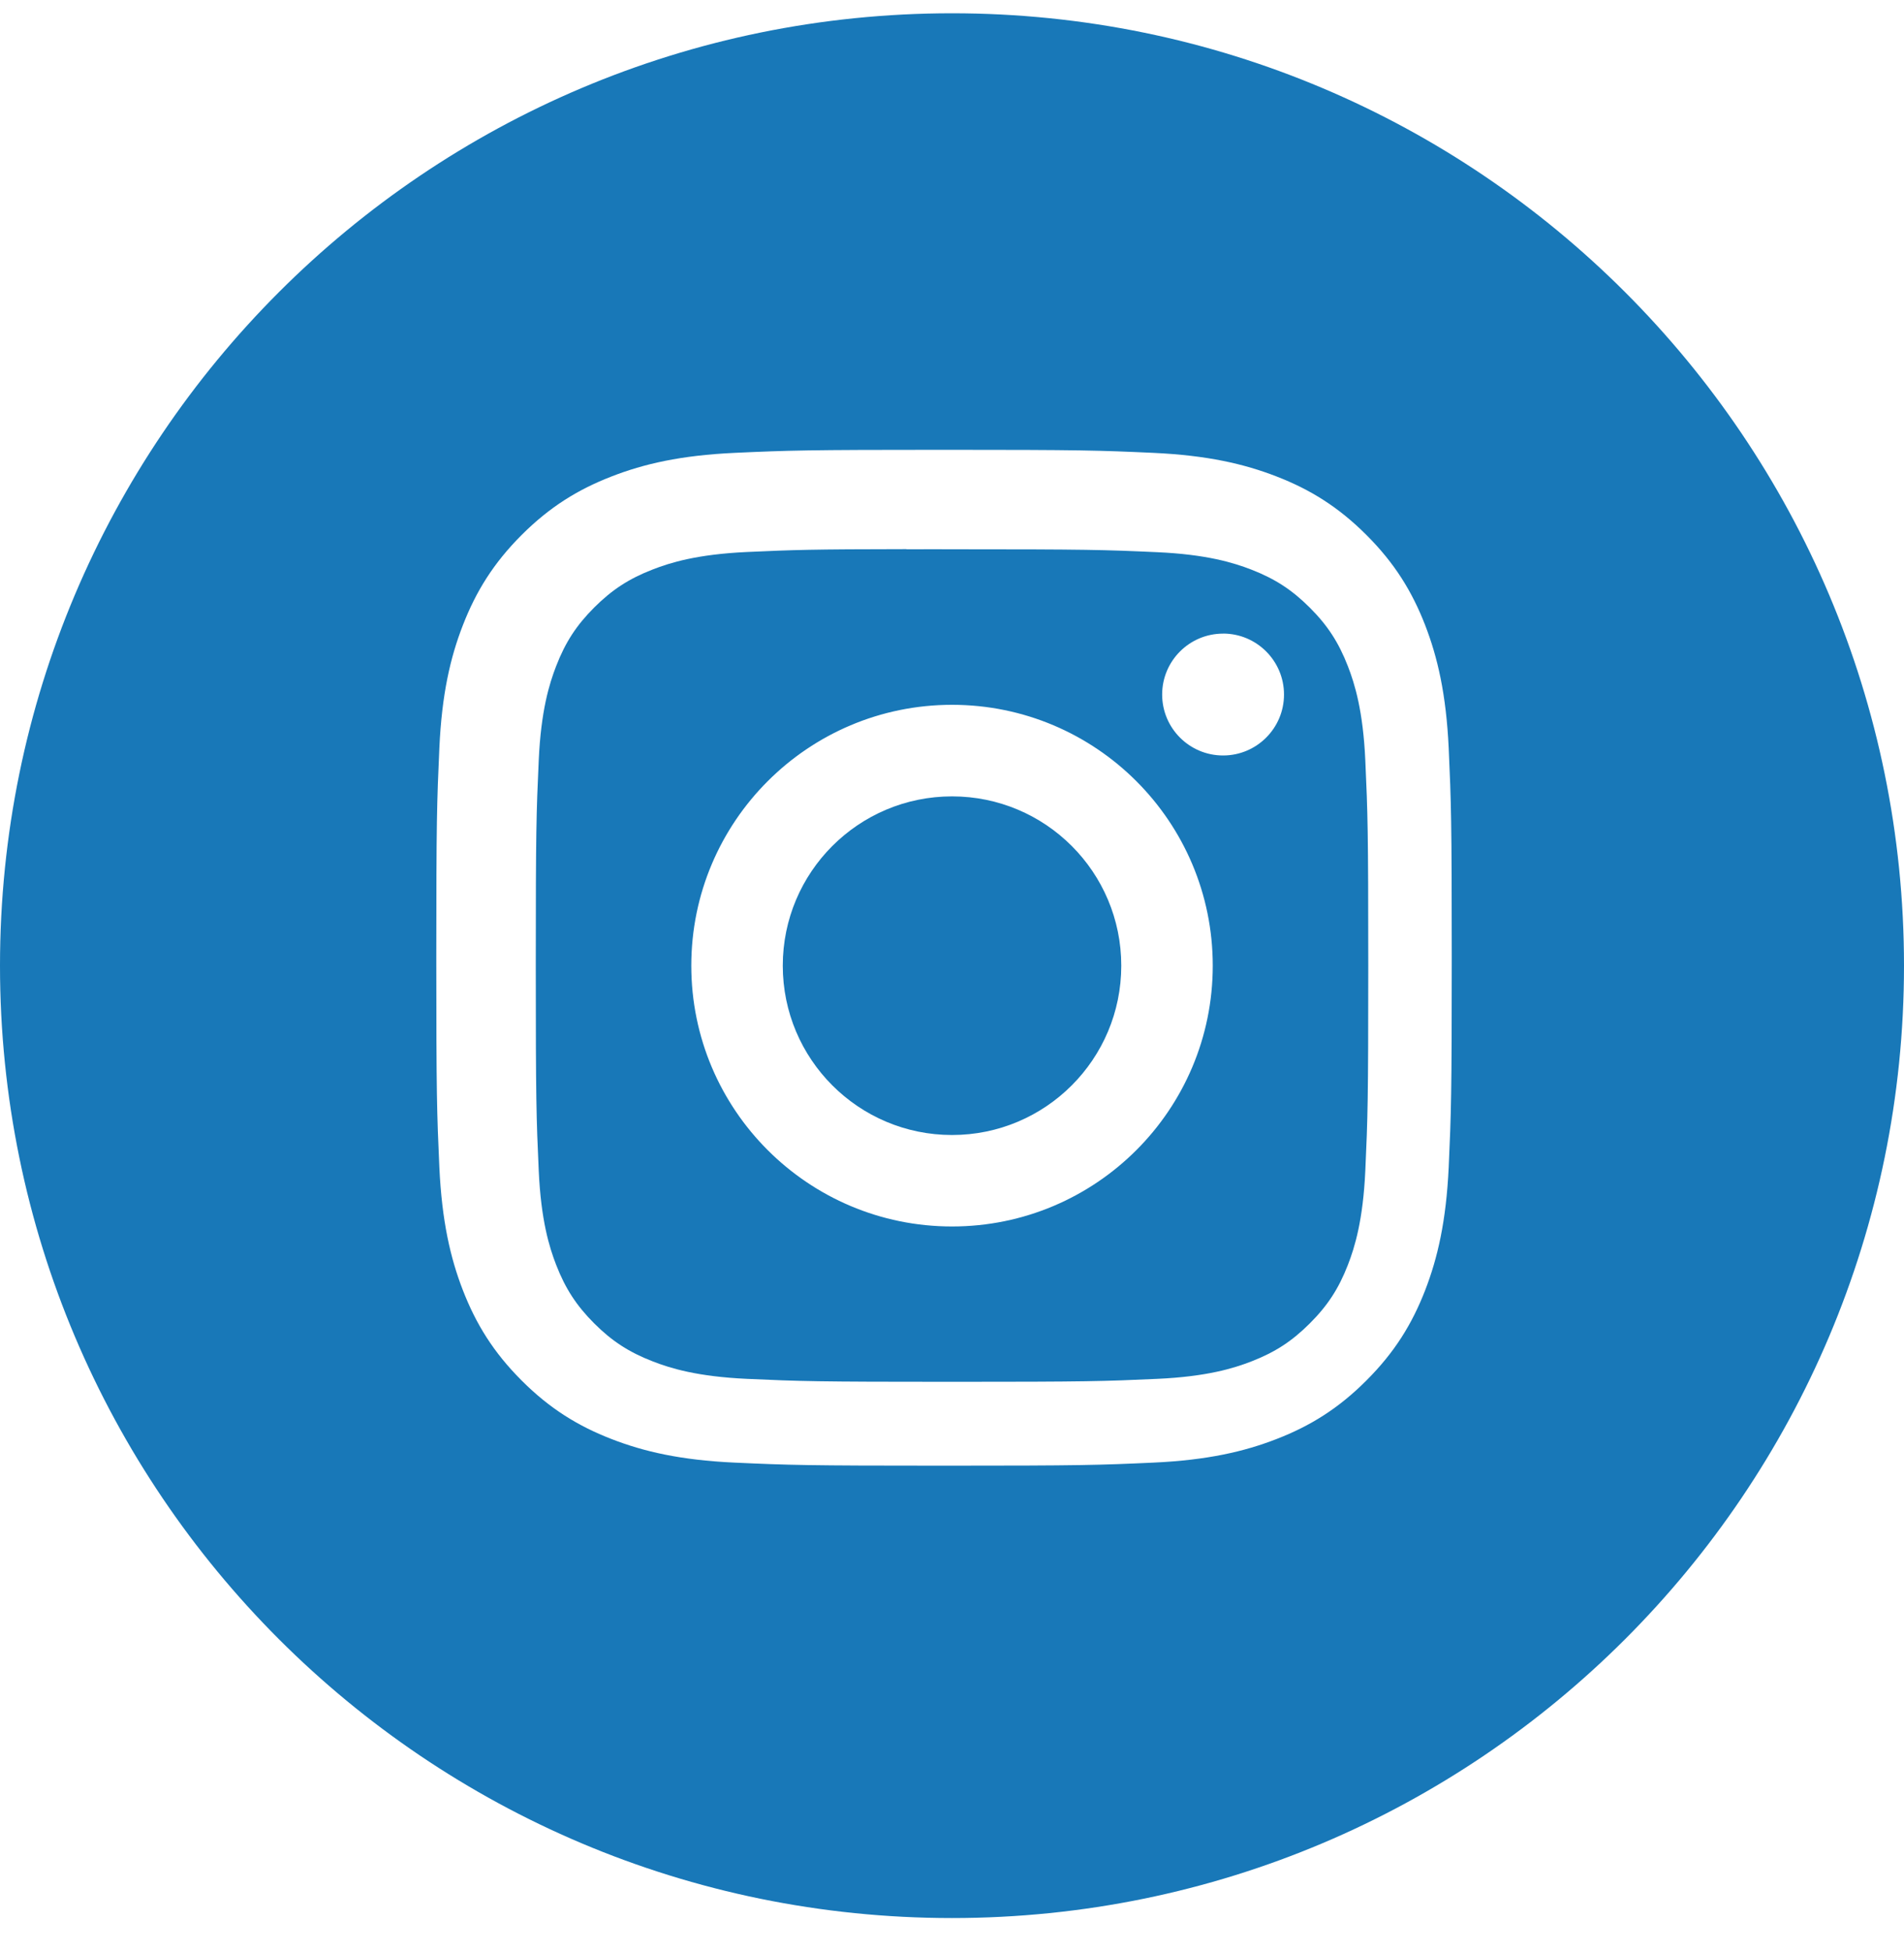 <svg width="40" height="41" viewBox="0 0 40 41" fill="none" xmlns="http://www.w3.org/2000/svg">
<path fill-rule="evenodd" clip-rule="evenodd" d="M20 0.279C8.954 0.279 0 9.233 0 20.279C0 31.325 8.954 40.279 20 40.279C31.046 40.279 40 31.325 40 20.279C40 9.233 31.046 0.279 20 0.279ZM15.435 9.51C16.573 9.458 16.937 9.446 19.834 9.446H19.83C22.728 9.446 23.09 9.458 24.228 9.51C25.364 9.562 26.139 9.742 26.819 10.006C27.521 10.278 28.115 10.643 28.708 11.236C29.302 11.829 29.666 12.424 29.939 13.125C30.202 13.804 30.382 14.579 30.435 15.714C30.486 16.852 30.499 17.216 30.499 20.113C30.499 23.009 30.486 23.372 30.435 24.51C30.382 25.645 30.202 26.42 29.939 27.099C29.666 27.8 29.302 28.395 28.708 28.988C28.116 29.582 27.521 29.947 26.82 30.219C26.141 30.483 25.365 30.663 24.23 30.715C23.092 30.767 22.73 30.779 19.832 30.779C16.936 30.779 16.572 30.767 15.434 30.715C14.299 30.663 13.524 30.483 12.845 30.219C12.144 29.947 11.549 29.582 10.956 28.988C10.363 28.395 9.999 27.8 9.726 27.099C9.462 26.42 9.283 25.645 9.23 24.51C9.179 23.372 9.166 23.009 9.166 20.113C9.166 17.216 9.179 16.852 9.23 15.714C9.281 14.579 9.461 13.804 9.726 13.125C9.999 12.424 10.364 11.829 10.957 11.236C11.55 10.643 12.145 10.278 12.847 10.006C13.525 9.742 14.3 9.562 15.435 9.51Z" fill="#1878B8"/>
<path fill-rule="evenodd" clip-rule="evenodd" d="M19.044 11.535C19.23 11.534 19.43 11.534 19.645 11.534L20.001 11.535C22.849 11.535 23.186 11.545 24.311 11.596C25.351 11.643 25.916 11.817 26.292 11.963C26.789 12.157 27.144 12.388 27.517 12.761C27.891 13.134 28.122 13.49 28.316 13.988C28.462 14.363 28.636 14.928 28.683 15.968C28.734 17.092 28.745 17.43 28.745 20.277C28.745 23.123 28.734 23.461 28.683 24.586C28.635 25.626 28.462 26.19 28.316 26.566C28.122 27.063 27.891 27.418 27.517 27.791C27.144 28.164 26.79 28.395 26.292 28.589C25.916 28.735 25.351 28.909 24.311 28.956C23.187 29.007 22.849 29.018 20.001 29.018C17.153 29.018 16.815 29.007 15.691 28.956C14.651 28.908 14.086 28.735 13.71 28.588C13.212 28.395 12.857 28.164 12.483 27.791C12.11 27.417 11.879 27.063 11.685 26.565C11.539 26.189 11.365 25.625 11.318 24.585C11.267 23.46 11.256 23.122 11.256 20.274C11.256 17.425 11.267 17.09 11.318 15.965C11.365 14.925 11.539 14.361 11.685 13.985C11.878 13.487 12.11 13.131 12.483 12.758C12.857 12.385 13.212 12.153 13.71 11.96C14.086 11.813 14.651 11.64 15.691 11.592C16.675 11.547 17.056 11.534 19.044 11.532V11.535ZM25.695 13.306C24.988 13.306 24.415 13.879 24.415 14.585C24.415 15.292 24.988 15.865 25.695 15.865C26.401 15.865 26.975 15.292 26.975 14.585C26.975 13.879 26.401 13.305 25.695 13.305V13.306ZM14.523 20.279C14.523 17.254 16.976 14.801 20.001 14.801C23.026 14.801 25.478 17.254 25.478 20.279C25.478 23.304 23.026 25.756 20.001 25.756C16.976 25.756 14.523 23.304 14.523 20.279Z" fill="#1878B8"/>
<path d="M20.001 16.724C21.965 16.724 23.556 18.315 23.556 20.279C23.556 22.243 21.965 23.835 20.001 23.835C18.037 23.835 16.445 22.243 16.445 20.279C16.445 18.315 18.037 16.724 20.001 16.724V16.724Z" fill="#1878B8"/>
</svg>
